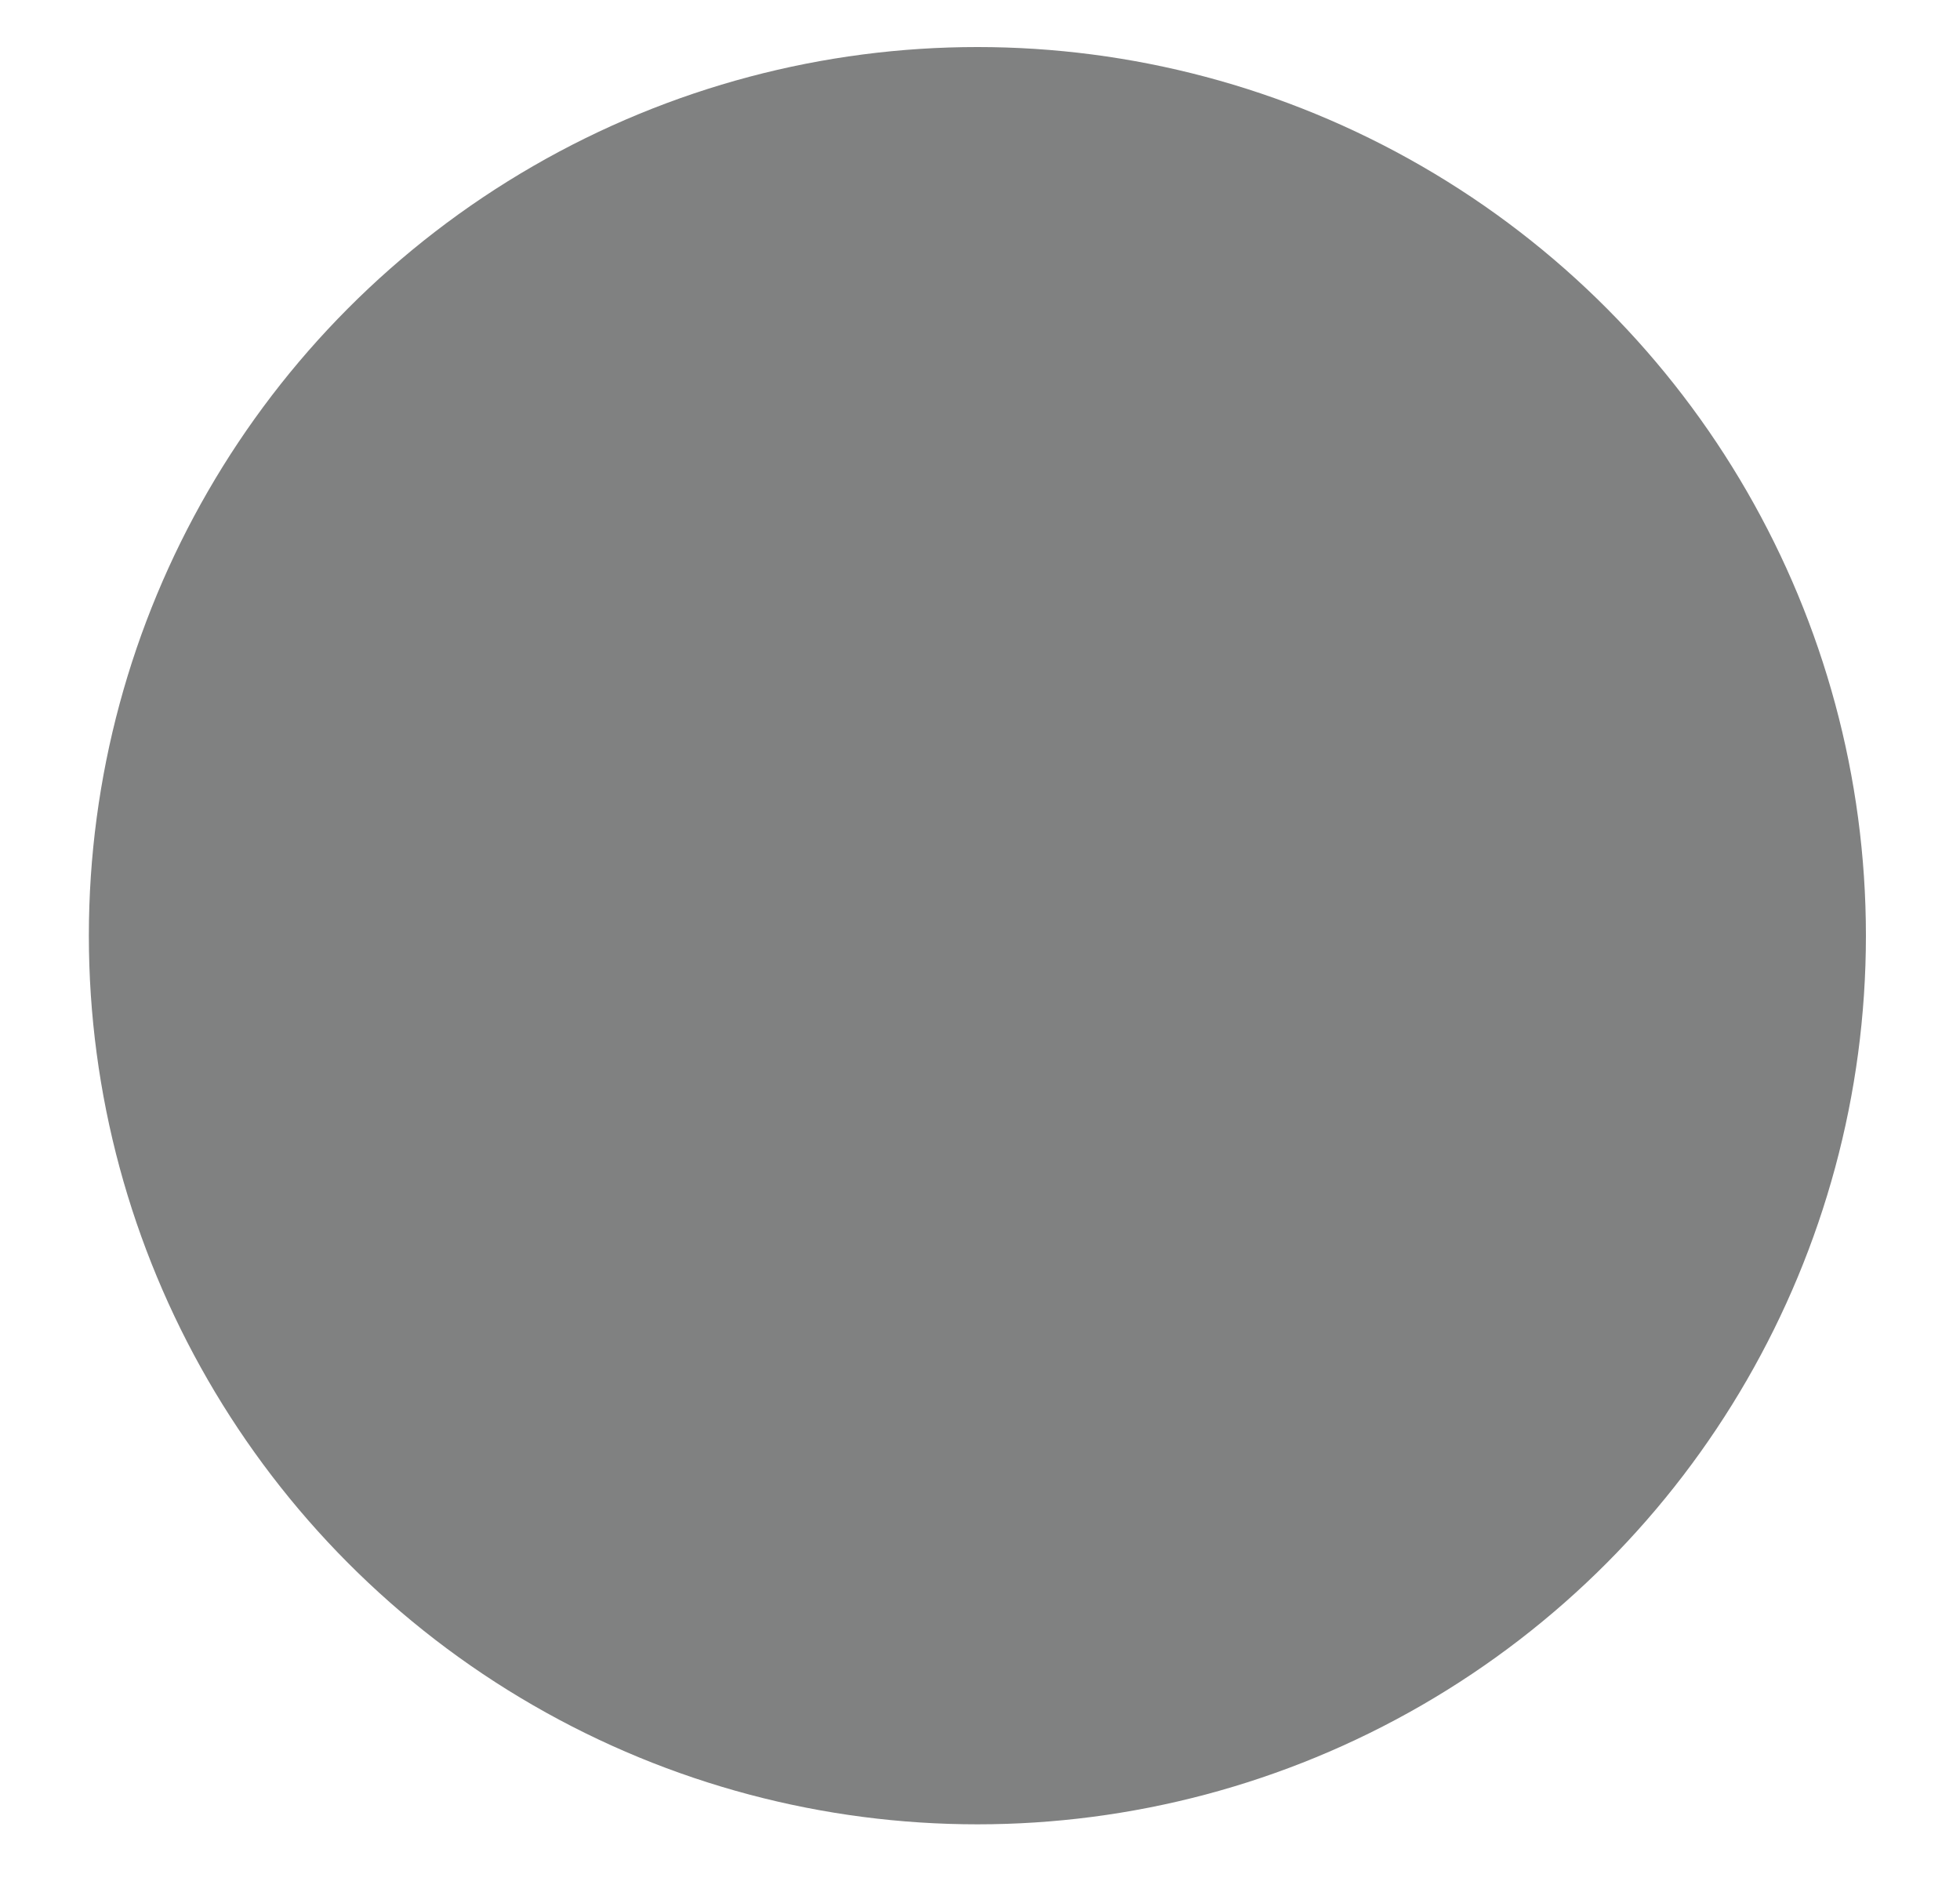 <?xml version="1.0" encoding="utf-8"?>
<!-- Generator: Adobe Illustrator 22.1.0, SVG Export Plug-In . SVG Version: 6.00 Build 0)  -->
<svg version="1.1" id="Calque_1" xmlns="http://www.w3.org/2000/svg" xmlns:xlink="http://www.w3.org/1999/xlink" x="0px" y="0px"
	 viewBox="0 0 37.5 36.4" style="enable-background:new 0 0 37.5 36.4;" xml:space="preserve">
<style type="text/css">
	.st0{fill:#808181;}
	.st1{fill:#808181;stroke:#808181;stroke-width:0.25;stroke-miterlimit:10;}
</style>
<circle class="st0" cx="18.7" cy="17.9" r="17"/>
<path class="st1" d="M124.9-23.9h9.1v85h-9.1c0.7-9.9-12-10.8-13.7-10.5v-63.8C111.1-13.2,124.9-11.7,124.9-23.9z"/>
</svg>
